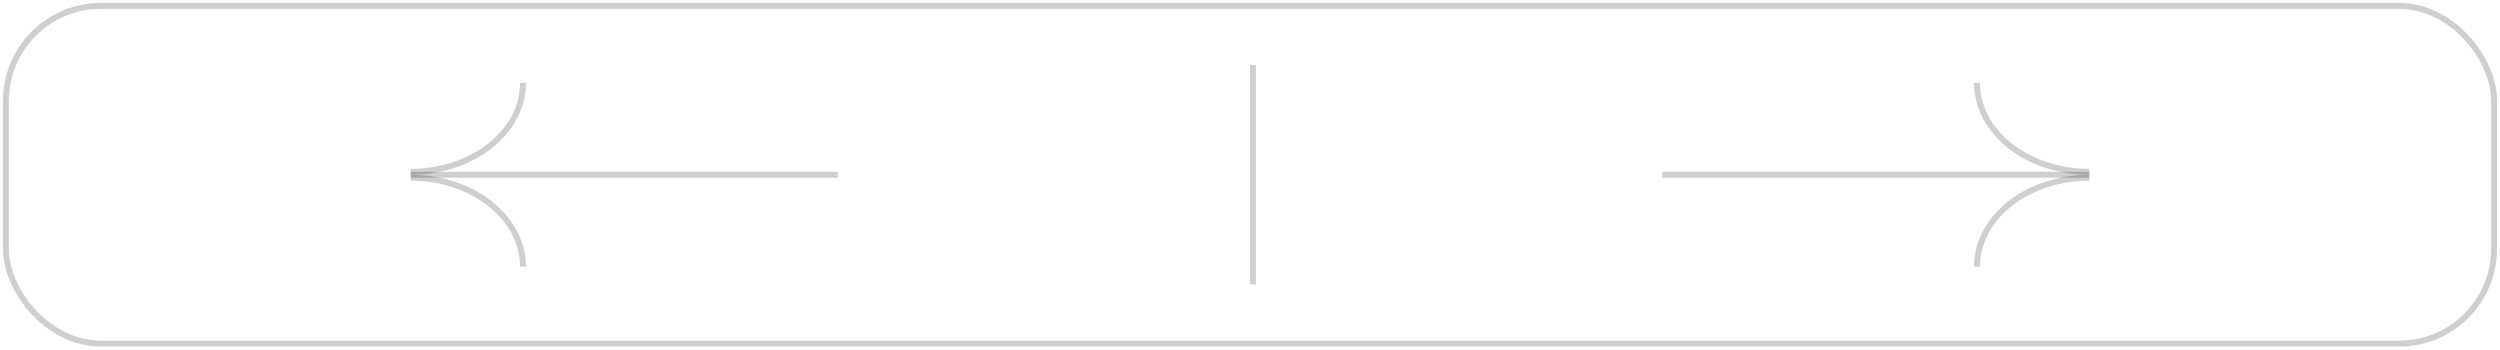 <?xml version="1.0" encoding="UTF-8"?> <svg xmlns="http://www.w3.org/2000/svg" width="422" height="59" viewBox="0 0 422 59" fill="none"> <rect opacity="0.2" x="1" y="1" width="420" height="57" rx="16" stroke="#100D1D"></rect> <line opacity="0.2" x1="211.5" y1="11" x2="211.5" y2="48" stroke="#100D1D"></line> <line opacity="0.2" y1="-0.5" x2="72.108" y2="-0.5" transform="matrix(-1 0 0 1 141.422 30)" stroke="#100D1D"></line> <path opacity="0.2" d="M69.313 29C71.805 29 74.273 28.612 76.575 27.858C78.877 27.104 80.969 26 82.731 24.607C84.493 23.214 85.891 21.56 86.845 19.74C87.798 17.92 88.289 15.97 88.289 14" stroke="#100D1D"></path> <path opacity="0.2" d="M69.313 30C71.805 30 74.273 30.388 76.575 31.142C78.877 31.896 80.969 33.001 82.731 34.393C84.493 35.786 85.891 37.44 86.845 39.26C87.798 41.08 88.289 43.03 88.289 45" stroke="#100D1D"></path> <line opacity="0.2" x1="280.578" y1="29.5" x2="352.687" y2="29.5" stroke="#100D1D"></line> <path opacity="0.2" d="M352.687 29C350.195 29 347.727 28.612 345.425 27.858C343.123 27.104 341.031 26 339.269 24.607C337.507 23.214 336.109 21.56 335.155 19.74C334.202 17.92 333.711 15.97 333.711 14" stroke="#100D1D"></path> <path opacity="0.2" d="M352.687 30C350.195 30 347.727 30.388 345.425 31.142C343.123 31.896 341.031 33.001 339.269 34.393C337.507 35.786 336.109 37.44 335.155 39.26C334.202 41.08 333.711 43.03 333.711 45" stroke="#100D1D"></path> </svg> 